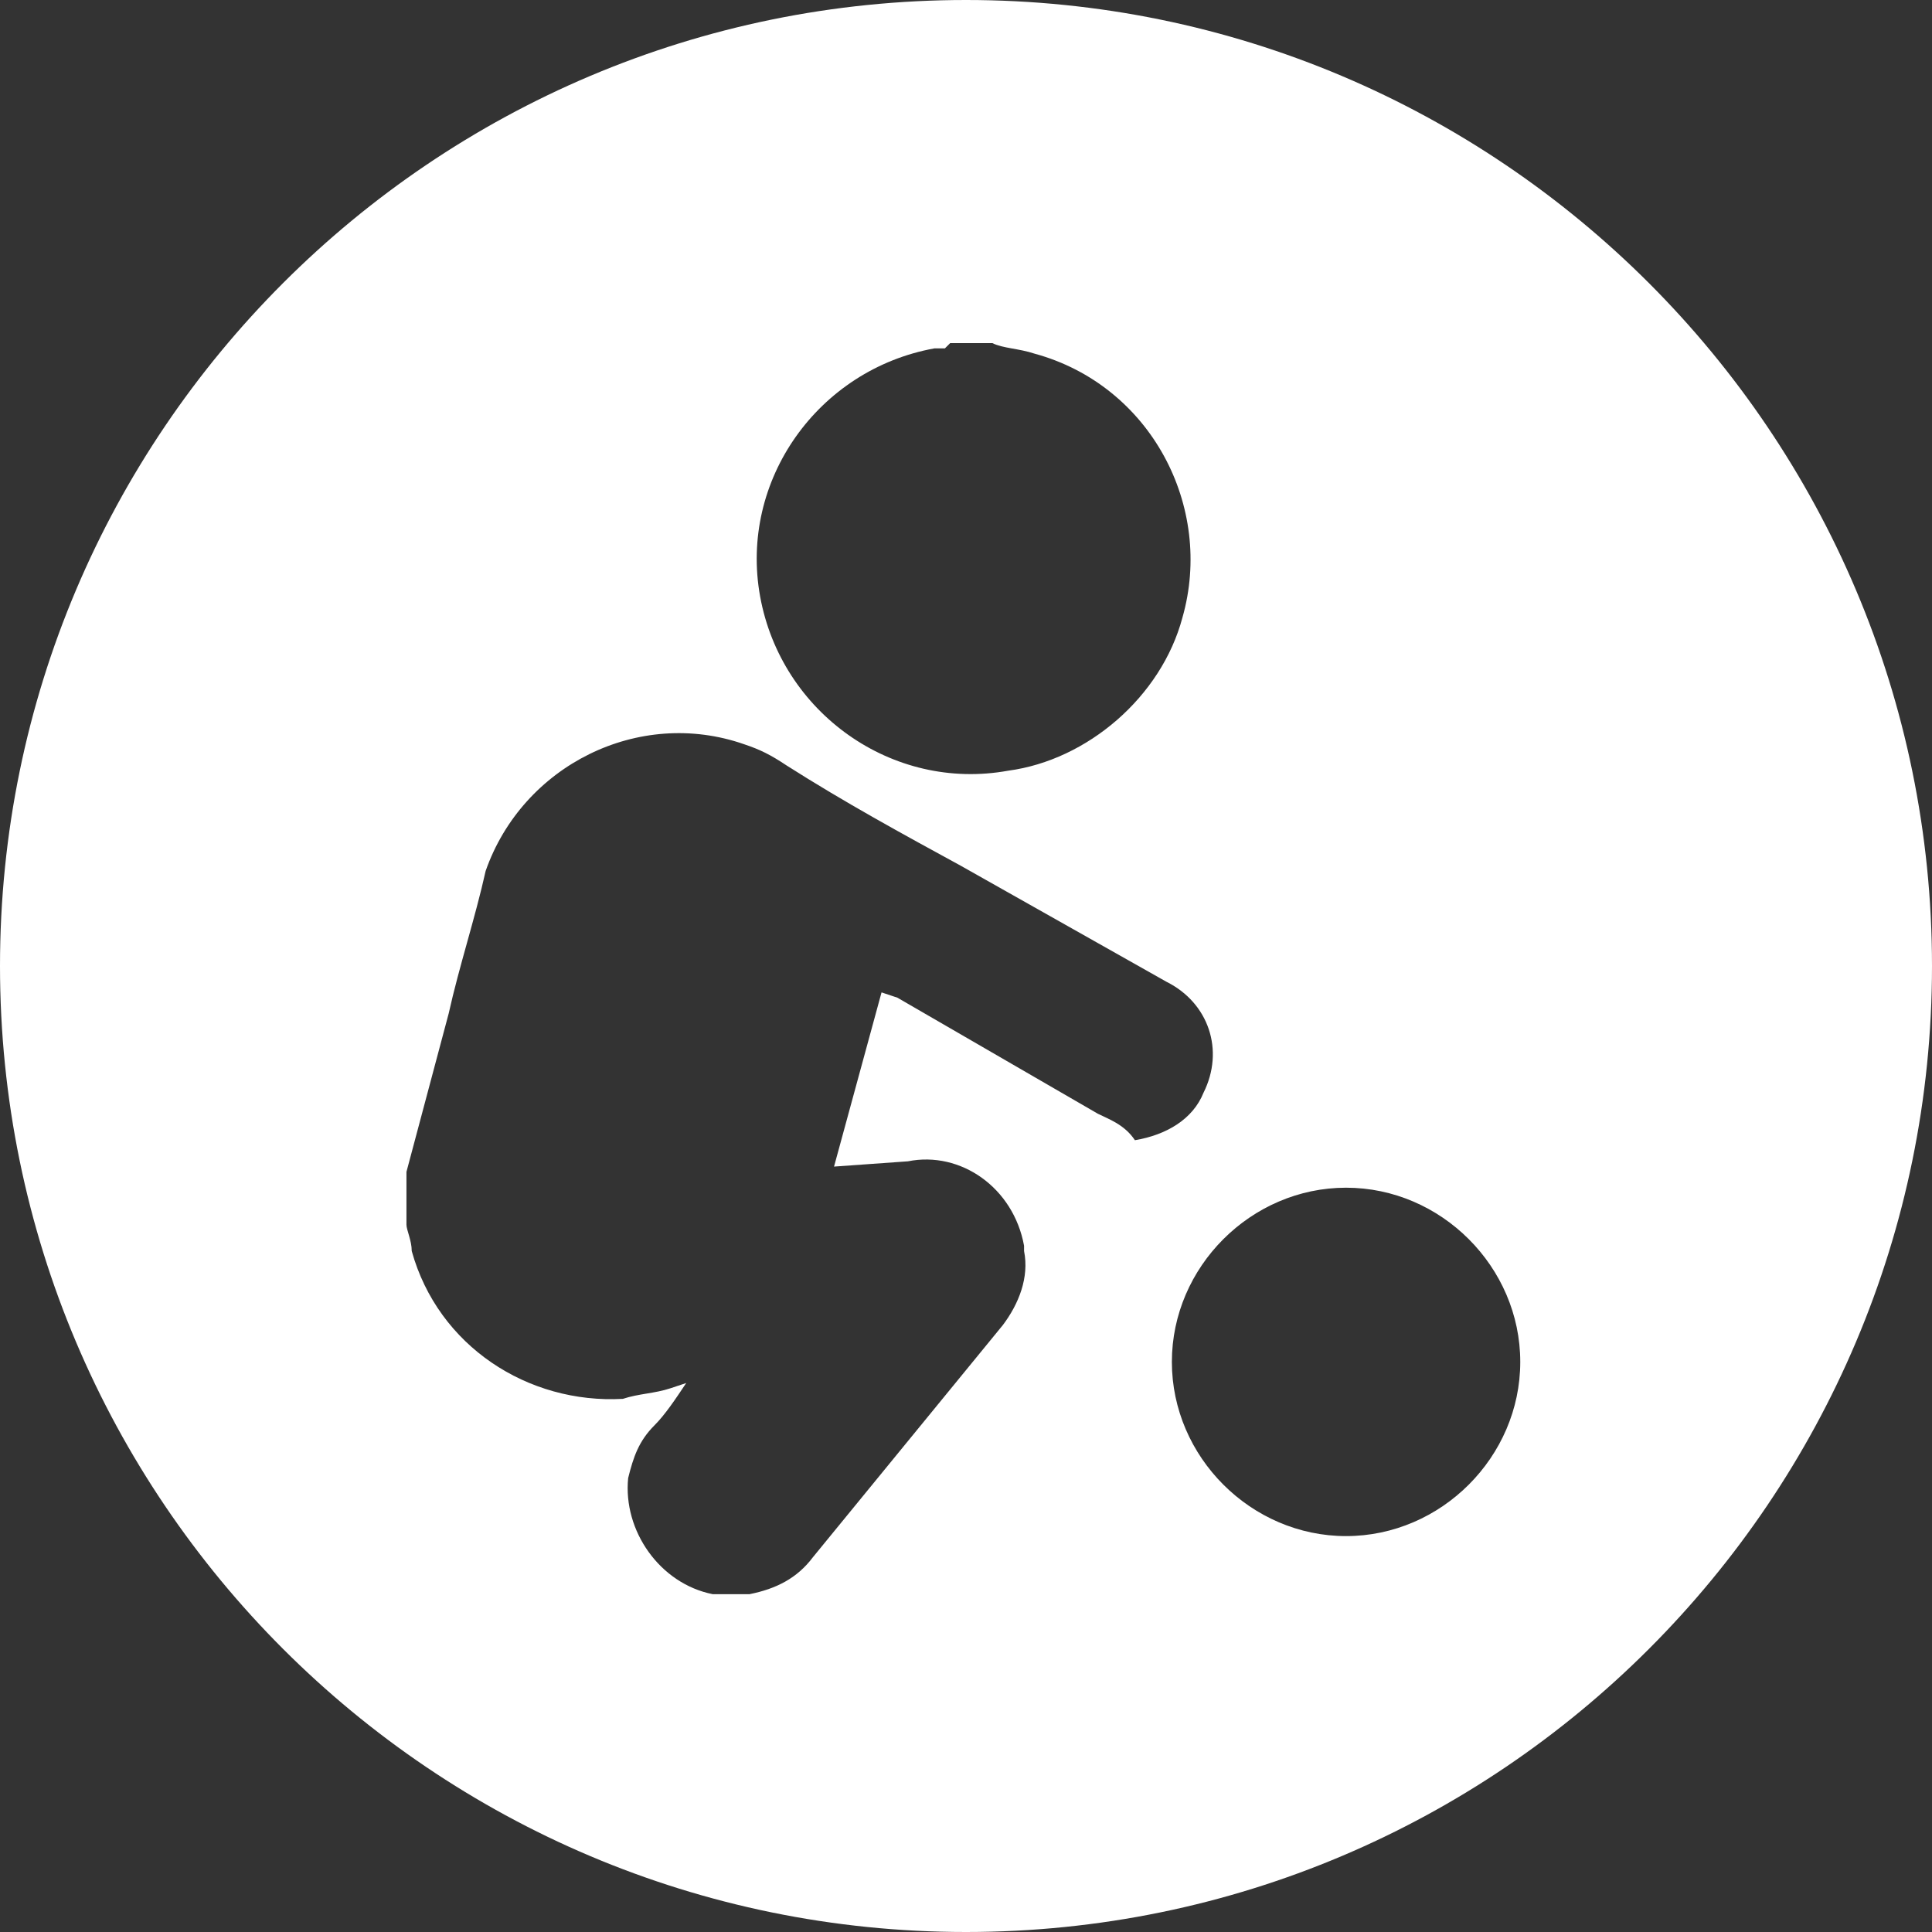 <?xml version="1.0" encoding="utf-8"?>
<!-- Generator: Adobe Illustrator 24.1.2, SVG Export Plug-In . SVG Version: 6.00 Build 0)  -->
<svg version="1.1" id="Layer_1" xmlns="http://www.w3.org/2000/svg" xmlns:xlink="http://www.w3.org/1999/xlink" x="0px" y="0px"
	 viewBox="0 0 36.6 36.6" style="enable-background:new 0 0 36.6 36.6;" xml:space="preserve">
<rect x="0" y="0" width="36.6" height="36.6" fill="#333333" stroke="none"/>
<style type="text/css">
	.st0{fill:#FFFFFF;}
</style>
<g id="Layer_2_1_">
	<g id="Layer_1-2">
		<path class="st0" d="M18.3,0C8.2,0,0,8.2,0,18.3s8.2,18.3,18.3,18.3s18.3-8.2,18.3-18.3S28.4,0,18.3,0C18.3,0,18.3,0,18.3,0z
			 M17.9,6.6L18,6.5h0.8c0.2,0.1,0.5,0.1,0.8,0.2c2.2,0.6,3.4,2.9,2.8,5c-0.4,1.5-1.8,2.7-3.3,2.9c-2.2,0.4-4.3-1.1-4.7-3.3
			c-0.4-2.2,1.1-4.3,3.3-4.7C17.7,6.6,17.8,6.6,17.9,6.6z M20.8,21.1l-3.8-2.2l-0.3-0.1c-0.3,1.1-0.6,2.2-0.9,3.3l1.4-0.1
			c1-0.2,2,0.5,2.2,1.6c0,0,0,0.1,0,0.1c0.1,0.5-0.1,1-0.4,1.4l-3.6,4.4c-0.3,0.4-0.7,0.6-1.2,0.7h-0.6c0,0,0,0-0.1,0
			c-1-0.2-1.7-1.2-1.6-2.2c0.1-0.4,0.2-0.7,0.5-1c0.2-0.2,0.4-0.5,0.6-0.8l-0.3,0.1c-0.3,0.1-0.6,0.1-0.9,0.2c-1.8,0.1-3.5-1-4-2.8
			c0-0.2-0.1-0.4-0.1-0.5v-1l0.8-3c0.2-0.9,0.5-1.8,0.7-2.7c0.7-2,2.9-3.1,4.9-2.4c0.3,0.1,0.5,0.2,0.8,0.4c1.1,0.7,2.2,1.3,3.3,1.9
			l3.9,2.2c0.8,0.4,1.1,1.3,0.7,2.1c-0.2,0.5-0.7,0.8-1.3,0.9C21.3,21.3,21,21.2,20.8,21.1z M25.5,29.1c-1.8,0-3.3-1.5-3.3-3.3
			s1.5-3.3,3.3-3.3c1.8,0,3.3,1.5,3.3,3.3l0,0C28.8,27.6,27.3,29.1,25.5,29.1z"/>
	</g>
</g>
</svg>
